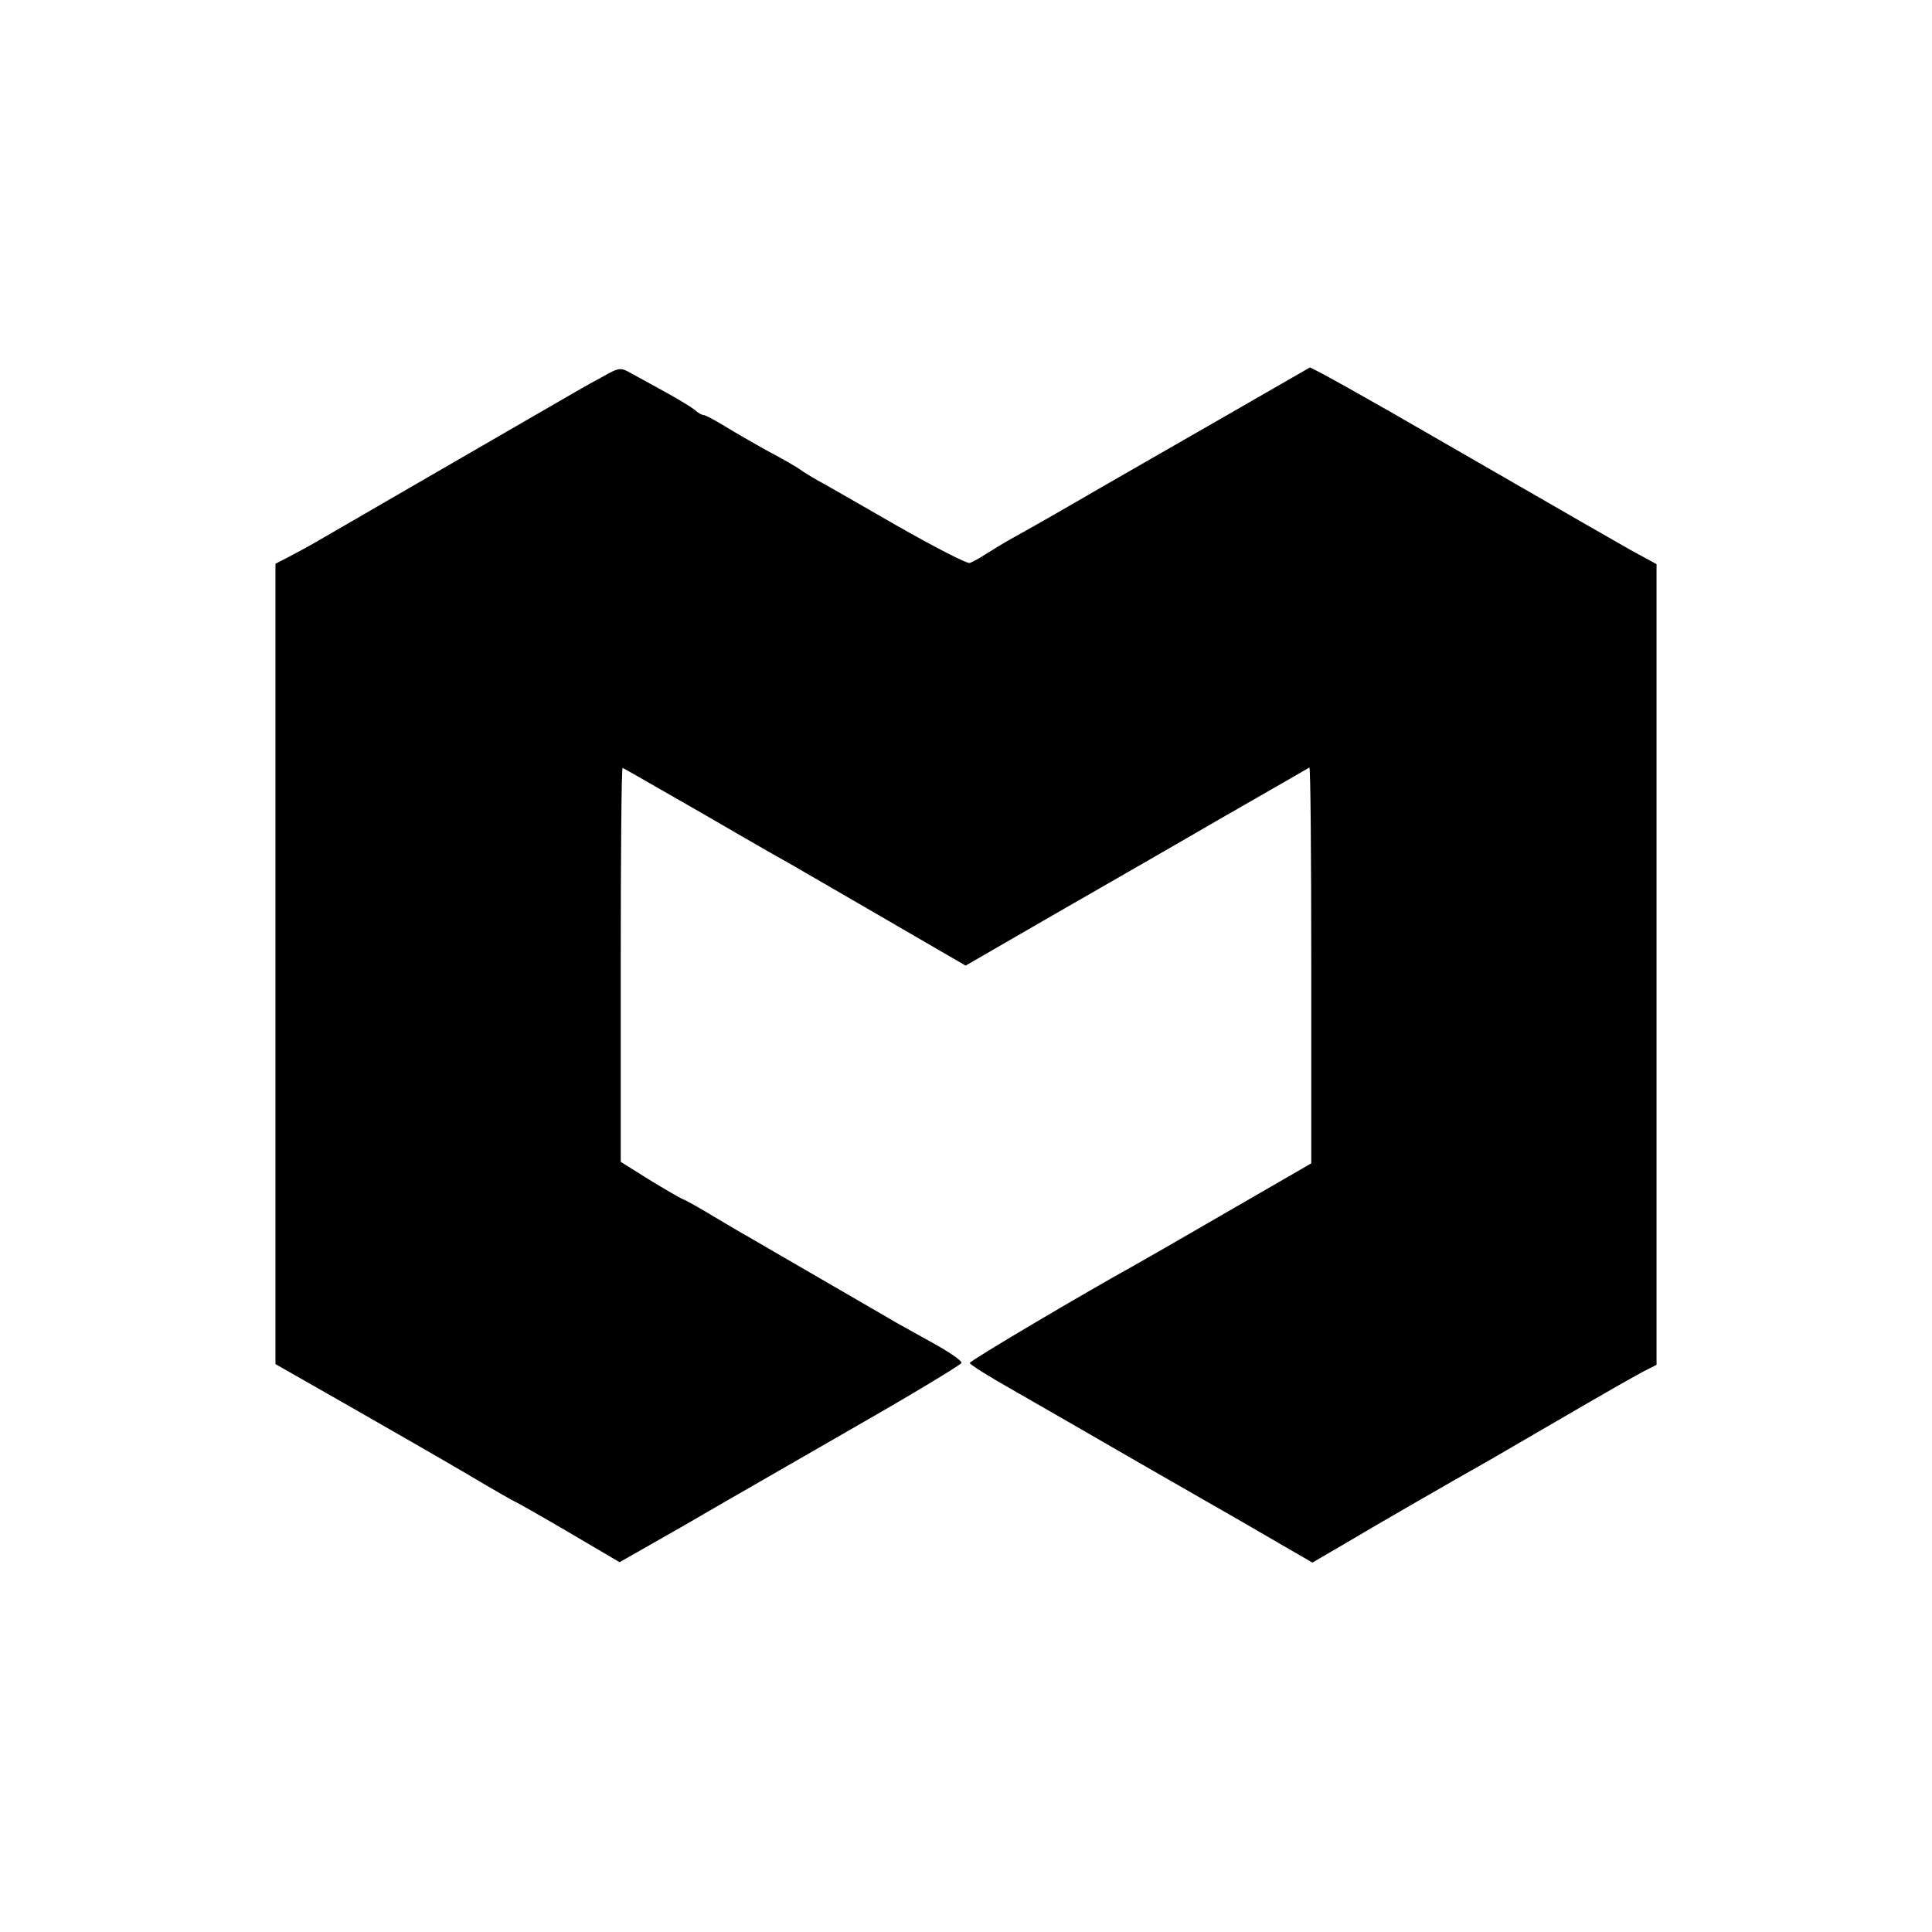 <?xml version="1.0" standalone="no"?>
<!DOCTYPE svg PUBLIC "-//W3C//DTD SVG 20010904//EN"
 "http://www.w3.org/TR/2001/REC-SVG-20010904/DTD/svg10.dtd">
<svg version="1.0" xmlns="http://www.w3.org/2000/svg"
 width="512pt" height="512pt" viewBox="0 0 512 512"
 preserveAspectRatio="xMidYMid meet">
<g transform="translate(0,512) scale(0.1,-0.1)"
fill="#000000" stroke="none">
<path d="M1594 4120 c-27 -14 -110 -62 -184 -105 -74 -43 -220 -127 -325 -188
-104 -60 -212 -123 -240 -139 -27 -16 -65 -36 -82 -45 l-33 -17 0 -1060 0
-1061 193 -110 c105 -60 248 -142 316 -182 67 -40 125 -73 127 -73 1 0 65 -36
140 -80 l136 -80 172 98 c94 55 297 171 451 260 154 88 281 165 283 170 2 6
-37 32 -85 58 -48 27 -96 53 -105 59 -16 9 -355 206 -388 225 -8 4 -44 26 -80
47 -36 22 -72 42 -80 45 -8 3 -49 27 -90 52 l-75 47 0 523 c0 288 2 523 5 521
3 -1 95 -54 205 -117 110 -64 216 -125 235 -135 19 -11 133 -77 252 -146 l217
-126 218 126 c120 69 324 186 453 261 129 74 237 136 240 138 3 1 5 -234 5
-524 l0 -525 -225 -130 c-124 -72 -234 -135 -245 -141 -132 -73 -435 -252
-435 -258 0 -4 51 -36 113 -71 61 -35 216 -124 342 -197 127 -73 246 -141 265
-152 19 -11 69 -40 112 -65 l76 -44 84 49 c72 43 285 166 388 224 19 11 91 53
160 93 163 95 230 133 258 147 l22 11 0 1061 0 1061 -68 37 c-79 45 -74 42
-506 291 -186 108 -342 195 -345 193 -66 -38 -384 -221 -536 -308 -110 -64
-222 -128 -250 -143 -27 -15 -61 -36 -75 -45 -14 -9 -32 -19 -40 -22 -8 -2
-95 43 -195 100 -99 57 -193 111 -210 120 -16 9 -37 22 -45 28 -8 6 -46 28
-84 48 -38 21 -90 51 -116 67 -26 16 -51 29 -55 29 -5 0 -16 6 -24 14 -9 7
-43 28 -76 46 -33 18 -74 41 -91 50 -30 17 -32 17 -80 -10z"/>
</g>
</svg>
